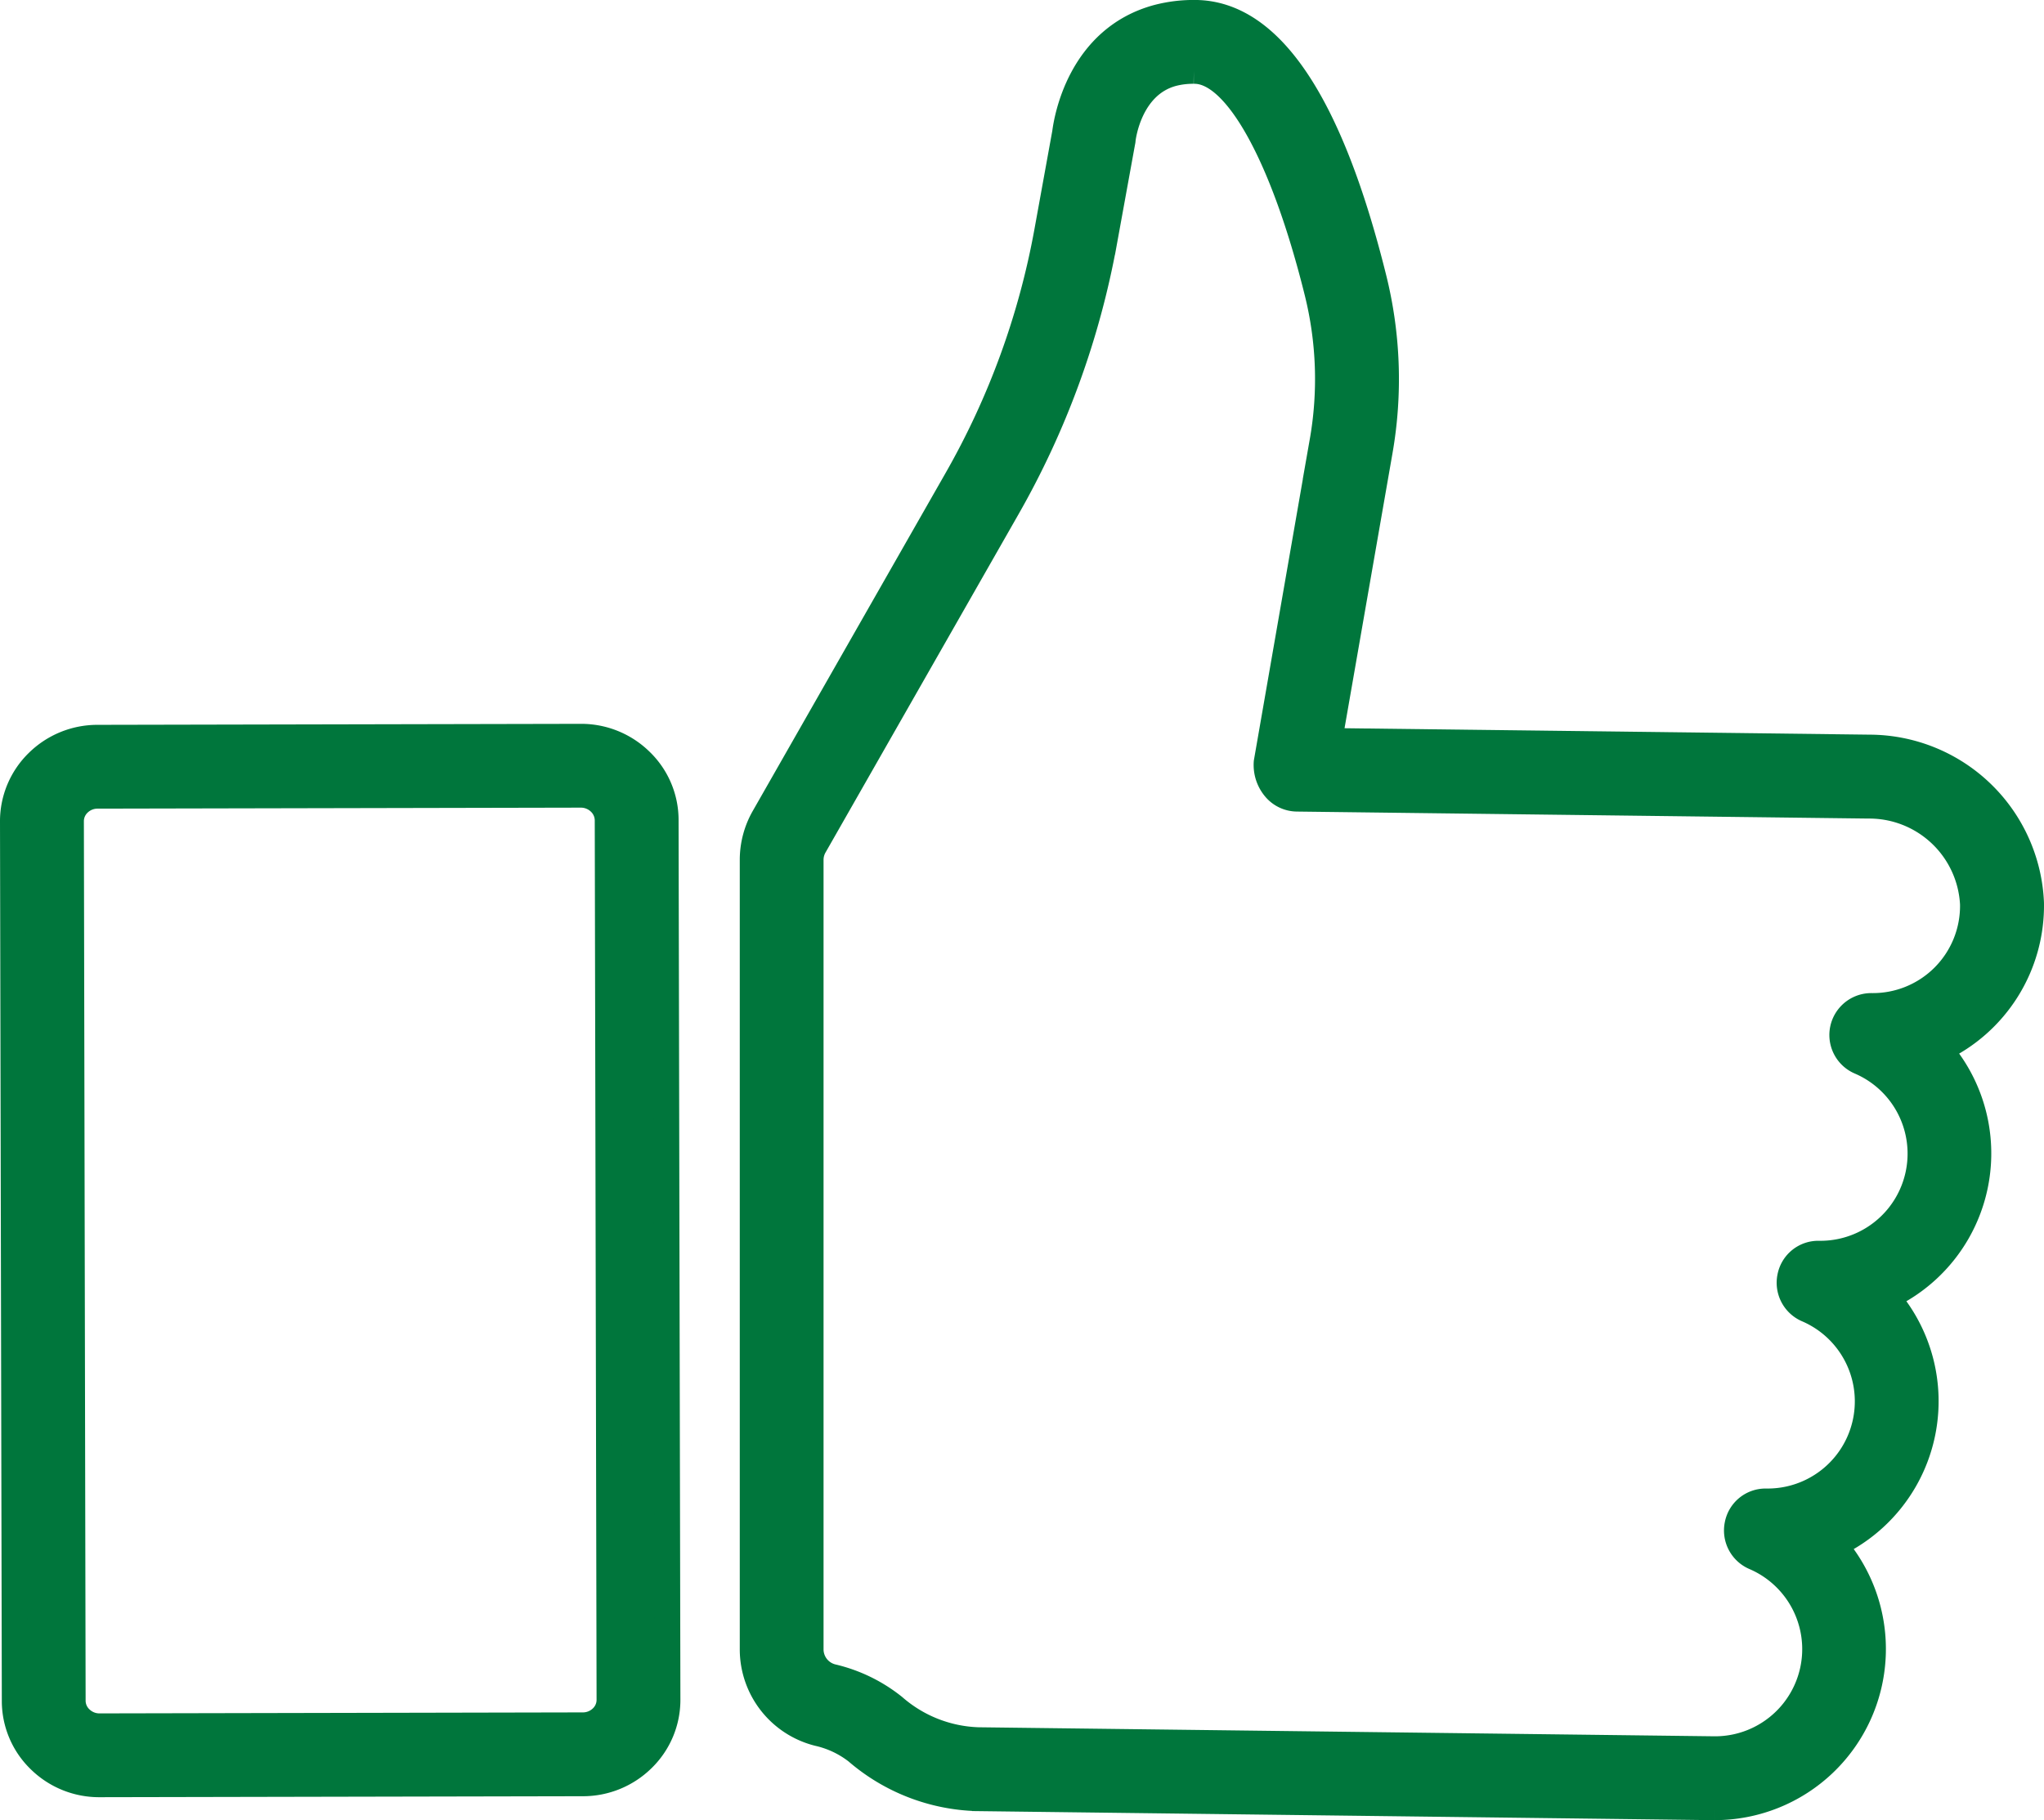 <svg xmlns="http://www.w3.org/2000/svg" width="79.732" height="70.998" viewBox="0 0 79.732 70.998">
  <g id="Group_57" data-name="Group 57" transform="translate(0.5 0.498)">
    <g id="Group_80" data-name="Group 80" transform="translate(0 0)">
      <path id="Path_112" data-name="Path 112" d="M52.947,70H52.87l-28.682-.352a7.507,7.507,0,0,1-4.713-1.824,3.81,3.81,0,0,0-1.5-.71,3.378,3.378,0,0,1-2.561-3.254V33.042a3.352,3.352,0,0,1,.44-1.659L23.376,18.2A30.485,30.485,0,0,0,26.9,8.531l.7-3.855c.062-.491.569-3.67,3.6-4.494A5.573,5.573,0,0,1,32.7,0c2.908.036,5.242,3.512,6.939,10.335a16.285,16.285,0,0,1,.242,6.77L37.911,28.4l21.069.258a6.329,6.329,0,0,1,6.308,6.061,6.192,6.192,0,0,1-3.574,5.718,6.176,6.176,0,0,1-2.06,9.659A6.178,6.178,0,0,1,57.6,59.763,6.177,6.177,0,0,1,52.947,70M32.623,2.27a3.107,3.107,0,0,0-.826.1c-1.694.461-1.934,2.5-1.943,2.586,0,.028-.007.062-.013.088l-.708,3.893a32.718,32.718,0,0,1-3.786,10.386L17.824,32.508a1.074,1.074,0,0,0-.142.534V63.86a1.107,1.107,0,0,0,.854,1.054,6.054,6.054,0,0,1,2.389,1.163,5.255,5.255,0,0,0,3.292,1.3l28.682.352a3.9,3.9,0,0,0,1.593-7.485,1.136,1.136,0,0,1-.661-1.279,1.117,1.117,0,0,1,1.125-.9H55a3.9,3.9,0,0,0,1.545-7.485,1.136,1.136,0,0,1-.659-1.279,1.119,1.119,0,0,1,1.123-.9,3.9,3.9,0,0,0,1.593-7.485,1.135,1.135,0,0,1,.462-2.177,3.9,3.9,0,0,0,3.949-3.977,4.045,4.045,0,0,0-4.065-3.831l-22.3-.273a1.136,1.136,0,0,1-.861-.412,1.413,1.413,0,0,1-.324-1.015l2.179-12.515a14.031,14.031,0,0,0-.208-5.834C36.119,5.59,34.293,2.291,32.67,2.27h-.047" transform="translate(13.443 0.001)" fill="#00763c" stroke="#00763c" stroke-width="1"/>
      <path id="Path_113" data-name="Path 113" d="M3.378,55.95a3.307,3.307,0,0,1-2.324-.942A3.207,3.207,0,0,1,.071,52.7L0,18.388a3.22,3.22,0,0,1,.974-2.316A3.314,3.314,0,0,1,3.3,15.12l18.856-.039h.006a3.31,3.31,0,0,1,2.325.944,3.2,3.2,0,0,1,.983,2.312l.071,34.306a3.217,3.217,0,0,1-.974,2.316,3.316,3.316,0,0,1-2.329.953L3.385,55.95Zm18.785-38.6-18.856.039a1.053,1.053,0,0,0-.741.3.958.958,0,0,0-.294.693L2.34,52.69a.959.959,0,0,0,.3.691,1.055,1.055,0,0,0,.74.3h0l18.856-.039a1.054,1.054,0,0,0,.741-.3.954.954,0,0,0,.294-.691L23.2,18.341a.972.972,0,0,0-.3-.691,1.062,1.062,0,0,0-.741-.3Z" transform="translate(0 13.156)" fill="#00763c" stroke="#00763c" stroke-width="1"/>
    </g>
  </g>
</svg>
